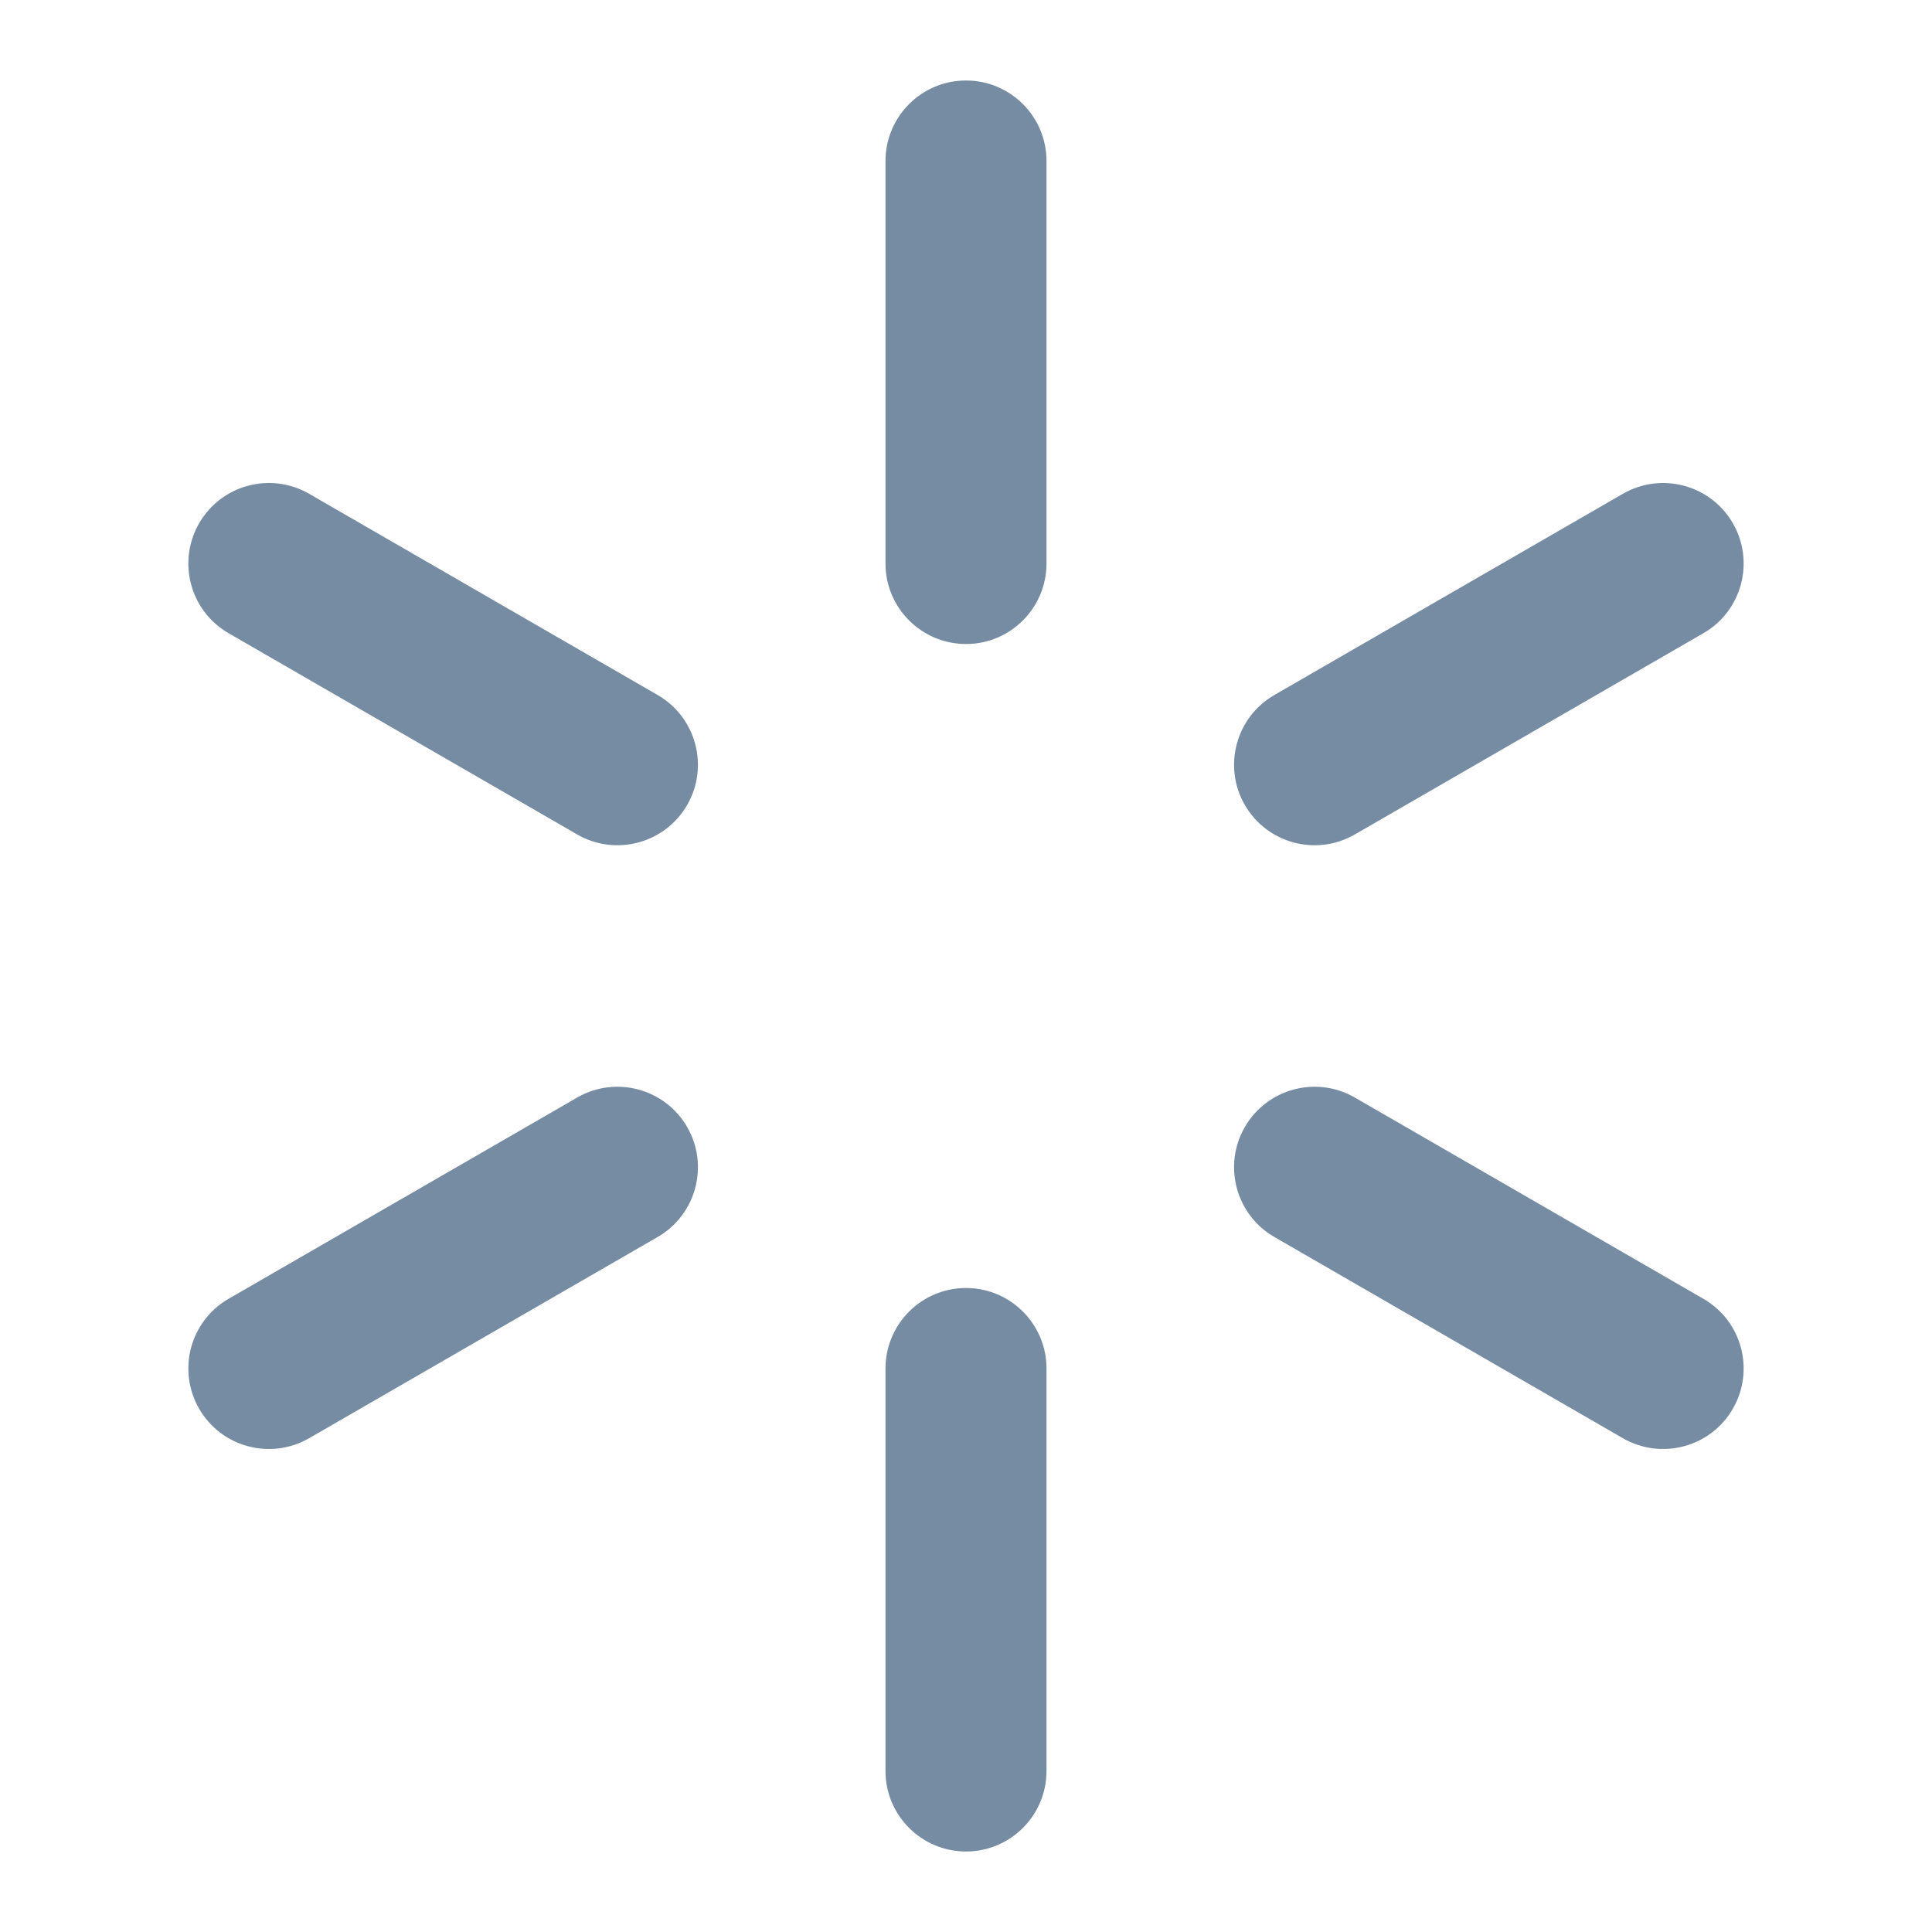 <svg xmlns="http://www.w3.org/2000/svg" width="24" height="24" viewBox="0 0 24 24">
  <path fill="#758CA3" fill-rule="evenodd" d="M12,1 C12.552,1 13,1.448 13,2 L13,7 C13,7.552 12.552,8 12,8 C11.448,8 11,7.552 11,7 L11,2 C11,1.448 11.448,1 12,1 Z M12,16 C12.552,16 13,16.448 13,17 L13,22 C13,22.552 12.552,23 12,23 C11.448,23 11,22.552 11,22 L11,17 C11,16.448 11.448,16 12,16 Z M2.474,6.5 C2.75,6.022 3.361,5.858 3.84,6.134 L8.17,8.634 C8.648,8.91 8.812,9.522 8.536,10 C8.26,10.478 7.648,10.642 7.17,10.366 L2.84,7.866 C2.361,7.59 2.198,6.978 2.474,6.5 Z M15.464,14 C15.74,13.522 16.352,13.358 16.83,13.634 L21.16,16.134 C21.639,16.41 21.802,17.022 21.526,17.5 C21.25,17.978 20.639,18.142 20.16,17.866 L15.83,15.366 C15.352,15.09 15.188,14.478 15.464,14 Z M2.474,17.5 C2.198,17.022 2.361,16.41 2.84,16.134 L7.17,13.634 C7.648,13.358 8.26,13.522 8.536,14 C8.812,14.478 8.648,15.09 8.17,15.366 L3.84,17.866 C3.361,18.142 2.75,17.978 2.474,17.5 Z M15.464,10 C15.188,9.522 15.352,8.91 15.83,8.634 L20.16,6.134 C20.639,5.858 21.25,6.022 21.526,6.5 C21.802,6.978 21.639,7.59 21.16,7.866 L16.83,10.366 C16.352,10.642 15.74,10.478 15.464,10 Z"/>
</svg>
